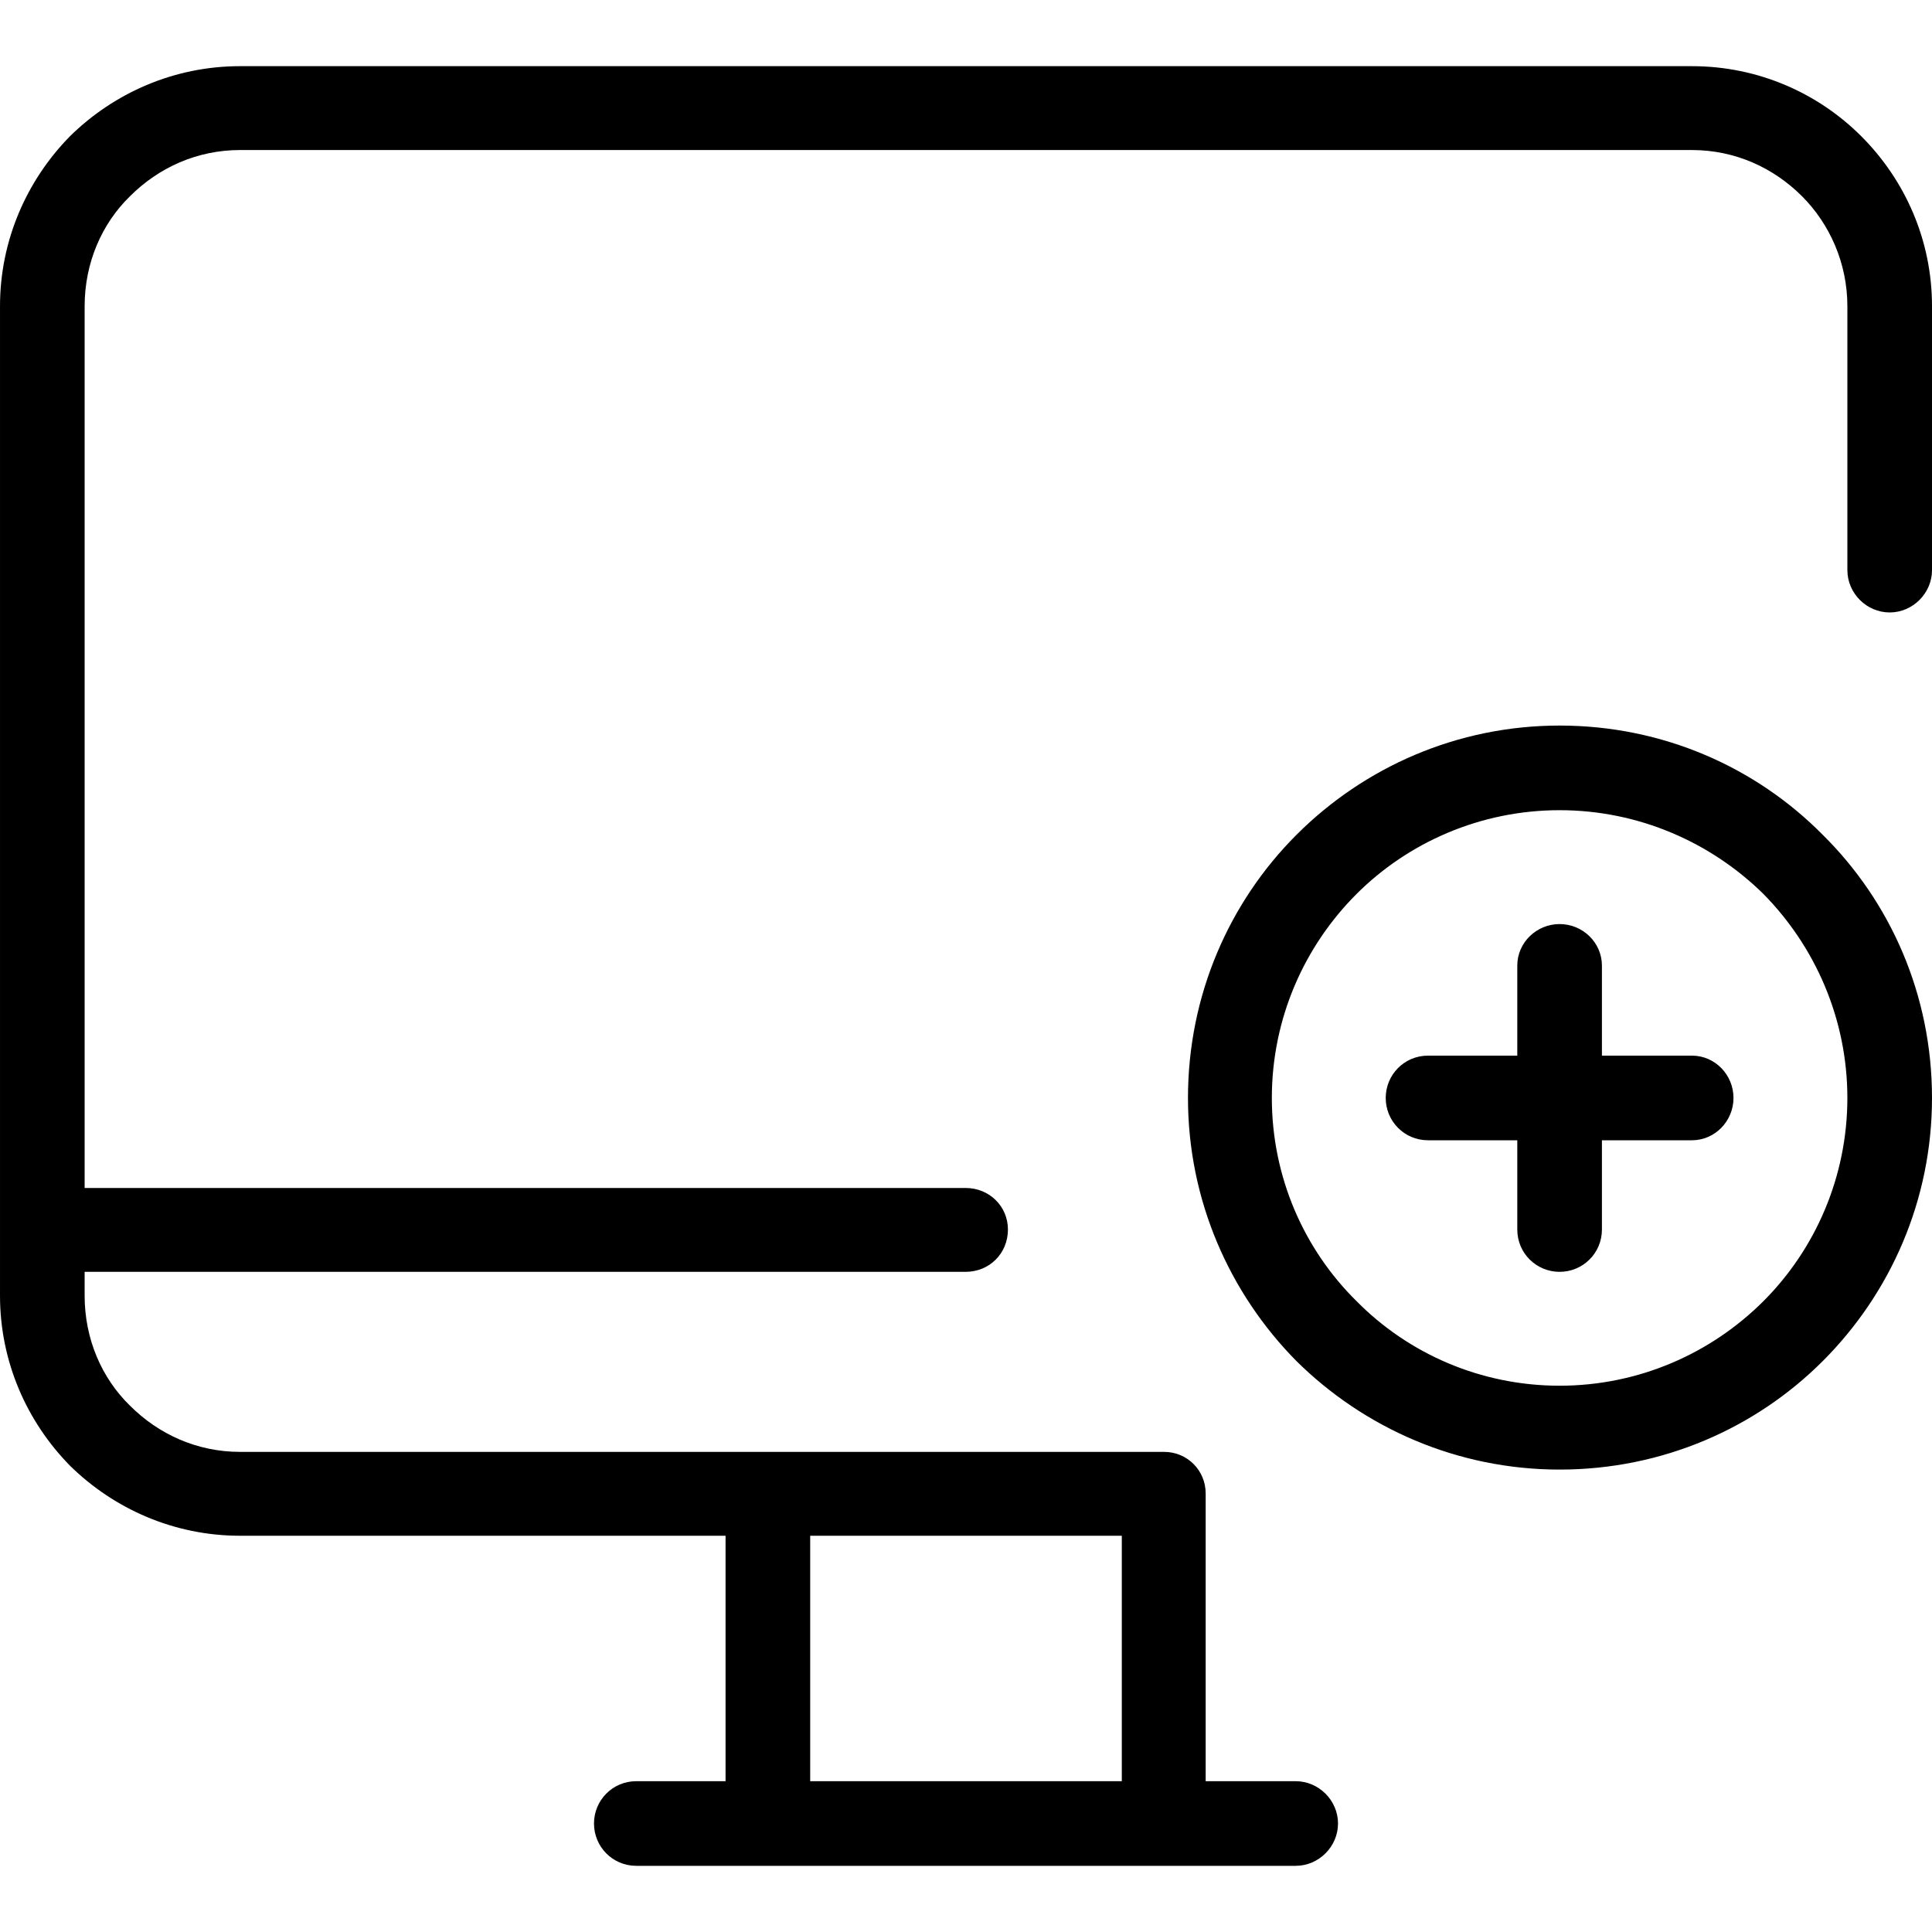 <?xml version="1.0" encoding="UTF-8"?>
<!DOCTYPE svg PUBLIC "-//W3C//DTD SVG 1.1//EN" "http://www.w3.org/Graphics/SVG/1.1/DTD/svg11.dtd">
<!-- Creator: CorelDRAW -->
<svg xmlns="http://www.w3.org/2000/svg" xml:space="preserve" width="1028px" height="1028px" version="1.1" style="shape-rendering:geometricPrecision; text-rendering:geometricPrecision; image-rendering:optimizeQuality; fill-rule:evenodd; clip-rule:evenodd"
viewBox="0 0 25.11 25.11"
 xmlns:xlink="http://www.w3.org/1999/xlink"
 xmlns:xodm="http://www.corel.com/coreldraw/odm/2003">
 <defs>
  <style type="text/css">
   <![CDATA[
    .fil1 {fill:none}
    .fil0 {fill:black;fill-rule:nonzero}
   ]]>
  </style>
 </defs>
 <g id="Слой_x0020_1">
  <g id="ico7">
   <path class="fil0" d="M20.27 18.01c1.03,0 1.97,-0.42 2.65,-1.1 0.67,-0.67 1.09,-1.61 1.09,-2.64 0,-1.03 -0.42,-1.97 -1.09,-2.65 -0.68,-0.67 -1.62,-1.09 -2.65,-1.09 -1.03,0 -1.97,0.42 -2.64,1.09 -0.68,0.68 -1.1,1.62 -1.1,2.65 0,1.03 0.42,1.97 1.1,2.64 0.67,0.68 1.61,1.1 2.64,1.1zm-19.17 -2.57l11.45 0c0.31,0 0.55,0.24 0.55,0.54 0,0.31 -0.24,0.55 -0.55,0.55l-11.45 0 0 0.31c0,0.56 0.22,1.07 0.59,1.43 0.37,0.37 0.87,0.6 1.43,0.6l6.86 0 5.15 0c0.3,0 0.54,0.24 0.54,0.54l0 3.74 1.17 0c0.3,0 0.55,0.25 0.55,0.55 0,0.3 -0.25,0.55 -0.55,0.55l-1.71 0 -5.15 0 -1.71 0c-0.31,0 -0.55,-0.25 -0.55,-0.55 0,-0.3 0.24,-0.55 0.55,-0.55l1.16 0 0 -3.19 -6.31 0c-0.86,0 -1.64,-0.35 -2.21,-0.91 -0.56,-0.57 -0.91,-1.35 -0.91,-2.21l0 -0.86 0 -12c0,-0.86 0.35,-1.64 0.91,-2.21 0.57,-0.56 1.35,-0.91 2.21,-0.91l18.87 0c0.86,0 1.64,0.35 2.2,0.91 0.57,0.57 0.92,1.35 0.92,2.21l0 3.43c0,0.3 -0.25,0.55 -0.55,0.55 -0.3,0 -0.55,-0.25 -0.55,-0.55l0 -3.43c0,-0.56 -0.23,-1.07 -0.59,-1.43 -0.37,-0.37 -0.87,-0.6 -1.43,-0.6l-18.87 0c-0.56,0 -1.06,0.23 -1.43,0.6 -0.37,0.36 -0.59,0.87 -0.59,1.43l0 11.46zm13.48 7.71l0 -3.19 -4.05 0 0 3.19 4.05 0zm7.41 -9.43c0.3,0 0.54,0.25 0.54,0.55 0,0.3 -0.24,0.55 -0.54,0.55l-1.17 0 0 1.16c0,0.31 -0.25,0.55 -0.55,0.55 -0.3,0 -0.55,-0.24 -0.55,-0.55l0 -1.16 -1.16 0c-0.31,0 -0.55,-0.25 -0.55,-0.55 0,-0.3 0.24,-0.55 0.55,-0.55l1.16 0 0 -1.17c0,-0.3 0.25,-0.54 0.55,-0.54 0.3,0 0.55,0.24 0.55,0.54l0 1.17 1.17 0zm1.7 3.97c-0.87,0.87 -2.08,1.41 -3.42,1.41 -1.33,0 -2.54,-0.54 -3.42,-1.41 -0.87,-0.88 -1.41,-2.09 -1.41,-3.42 0,-1.34 0.54,-2.55 1.41,-3.42 0.88,-0.88 2.09,-1.42 3.42,-1.42 1.34,0 2.55,0.54 3.42,1.42 0.88,0.87 1.42,2.08 1.42,3.42 0,1.33 -0.54,2.54 -1.42,3.42z"/>
   <rect class="fil1" width="25.11" height="25.11"/>
  </g>
 </g>
</svg>
